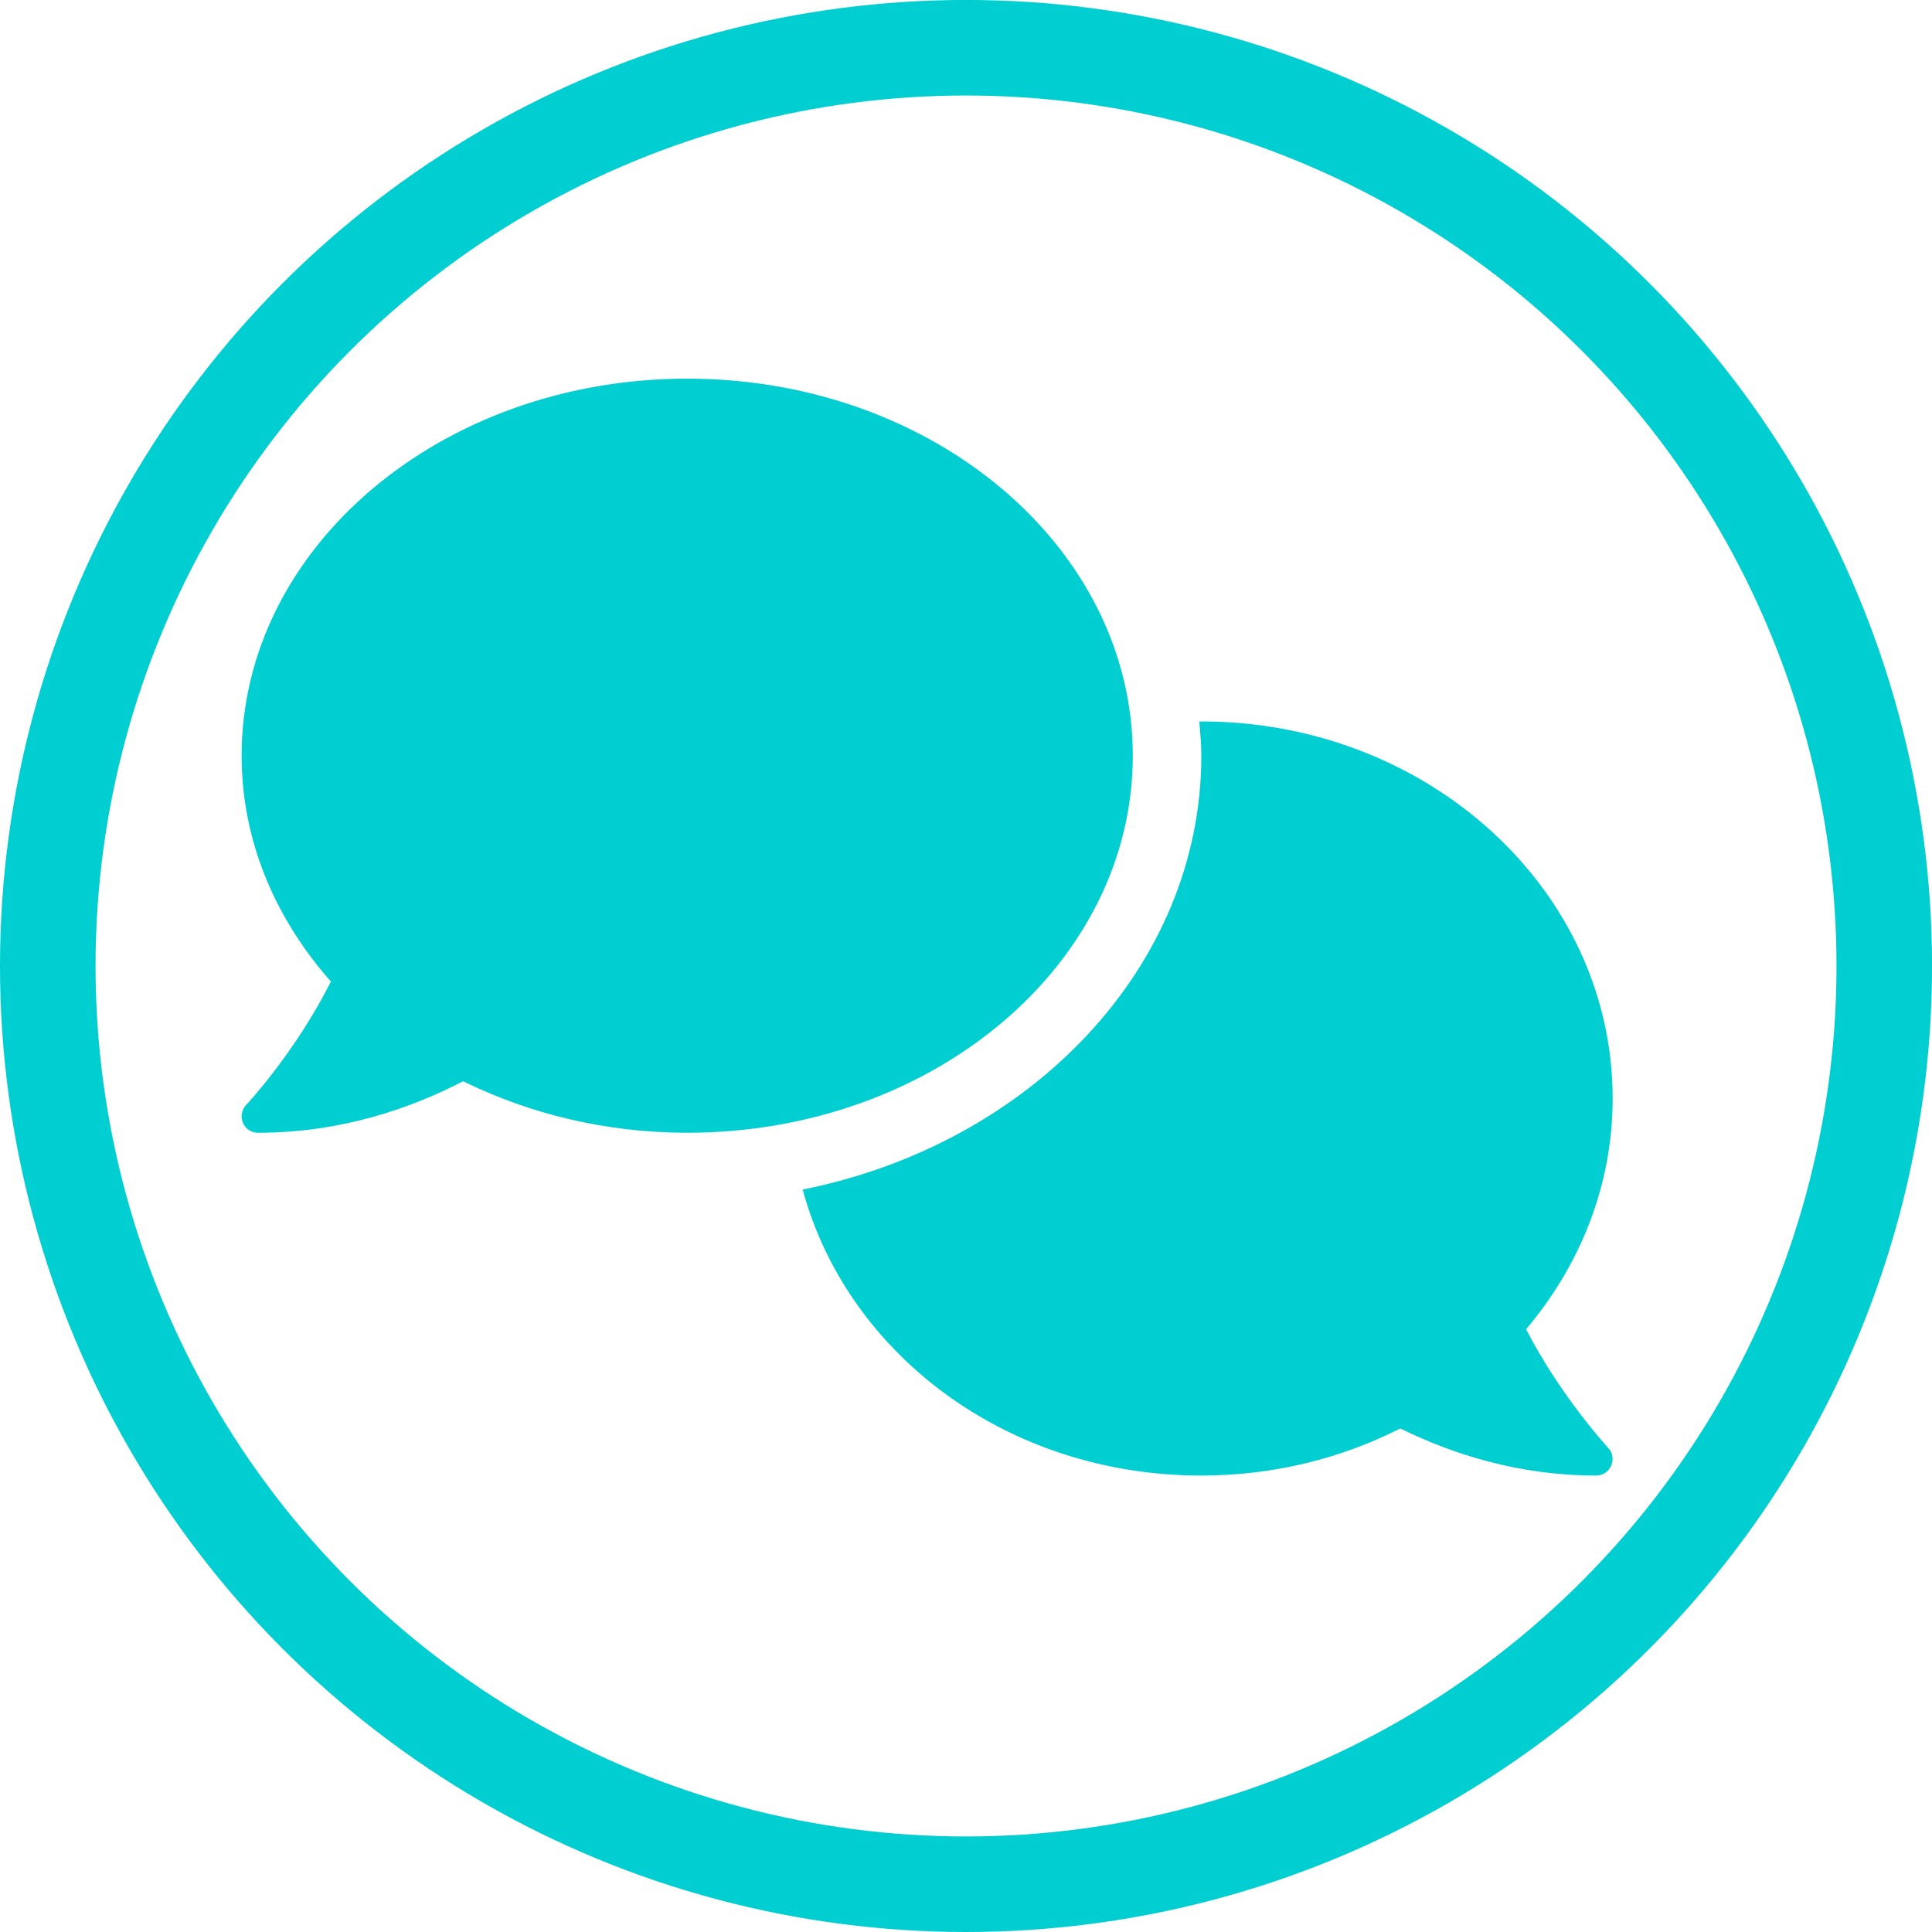 <?xml version="1.0" encoding="UTF-8" standalone="no"?>
<svg
   width="52.587mm"
   height="52.587mm"
   viewBox="0 0 51.727 51.727"
   version="1.1"
   id="svg71"
   inkscape:version="1.2 (1:1.2.1+202207142221+cd75a1ee6d)"
   sodipodi:docname="ring_dunkeltuerkis_comments.svg"
   xmlns:inkscape="http://www.inkscape.org/namespaces/inkscape"
   xmlns:sodipodi="http://sodipodi.sourceforge.net/DTD/sodipodi-0.dtd"
   xmlns="http://www.w3.org/2000/svg"
   xmlns:svg="http://www.w3.org/2000/svg"
   xmlns:rdf="http://www.w3.org/1999/02/22-rdf-syntax-ns#"
   xmlns:cc="http://creativecommons.org/ns#"
   xmlns:dc="http://purl.org/dc/elements/1.1/">
  <sodipodi:namedview
     id="namedview73"
     pagecolor="#ffffff"
     bordercolor="#111111"
     borderopacity="1"
     inkscape:pageshadow="0"
     inkscape:pageopacity="0"
     inkscape:pagecheckerboard="1"
     inkscape:document-units="mm"
     showgrid="false"
     fit-margin-top="0"
     fit-margin-left="0"
     fit-margin-right="0"
     fit-margin-bottom="0"
     scale-x="1.004"
     viewbox-width="49.9"
     inkscape:zoom="1.9729351"
     inkscape:cx="40.802153"
     inkscape:cy="104.15953"
     inkscape:window-width="1920"
     inkscape:window-height="1146"
     inkscape:window-x="0"
     inkscape:window-y="36"
     inkscape:window-maximized="1"
     inkscape:current-layer="layer1"
     inkscape:document-rotation="0"
     inkscape:showpageshadow="0"
     inkscape:deskcolor="#d1d1d1" />
  <defs
     id="defs68" />
  <g
     inkscape:label="Ebene 1"
     inkscape:groupmode="layer"
     id="layer1"
     transform="translate(2.153,1.6)">
    <g
       id="g5070">
      <circle
         style="fill:none;fill-opacity:0.251;fill-rule:evenodd;stroke:#00ced1;stroke-width:2.558;stroke-miterlimit:4;stroke-dasharray:none;stroke-dashoffset:0;stroke-opacity:1"
         id="path301-4"
         cx="23.711"
         cy="24.263"
         r="24.585" />
      <path
         d="m 28.176,18.633 c 0,-5.575 -5.34,-10.095 -11.93,-10.095 -6.59,0 -11.93,4.52 -11.93,10.095 0,2.27 0.896,4.357 2.39,6.046 -0.94,1.879 -2.25,3.288 -2.271,3.308 -0.12,0.126 -0.153,0.314 -0.083,0.479 0.072,0.164 0.227,0.262 0.403,0.262 2.2,0 4.059,-0.638 5.491,-1.379 1.767,0.868 3.809,1.379 6,1.379 6.59,0 11.93,-4.52 11.93,-10.095 z m 10.531,15.355 c 1.445,-1.709 2.317,-3.849 2.317,-6.177 0,-5.575 -4.933,-10.095 -11.013,-10.095 -0.018,0 -0.036,0.002 -0.054,0.003 0.025,0.302 0.054,0.606 0.054,0.915 0,5.657 -4.57,10.393 -10.674,11.615 1.193,4.394 5.46,7.657 10.674,7.657 1.932,0 3.747,-0.459 5.326,-1.261 1.397,0.687 3.169,1.261 5.245,1.261 0.175,0 0.33,-0.099 0.403,-0.264 0.07,-0.165 0.038,-0.353 -0.083,-0.479 -0.016,-0.02 -1.261,-1.362 -2.196,-3.174 z"
         id="path4948"
         style="fill:#00ced1;fill-opacity:1;stroke-width:0.057" />
    </g>
  </g>
</svg>
